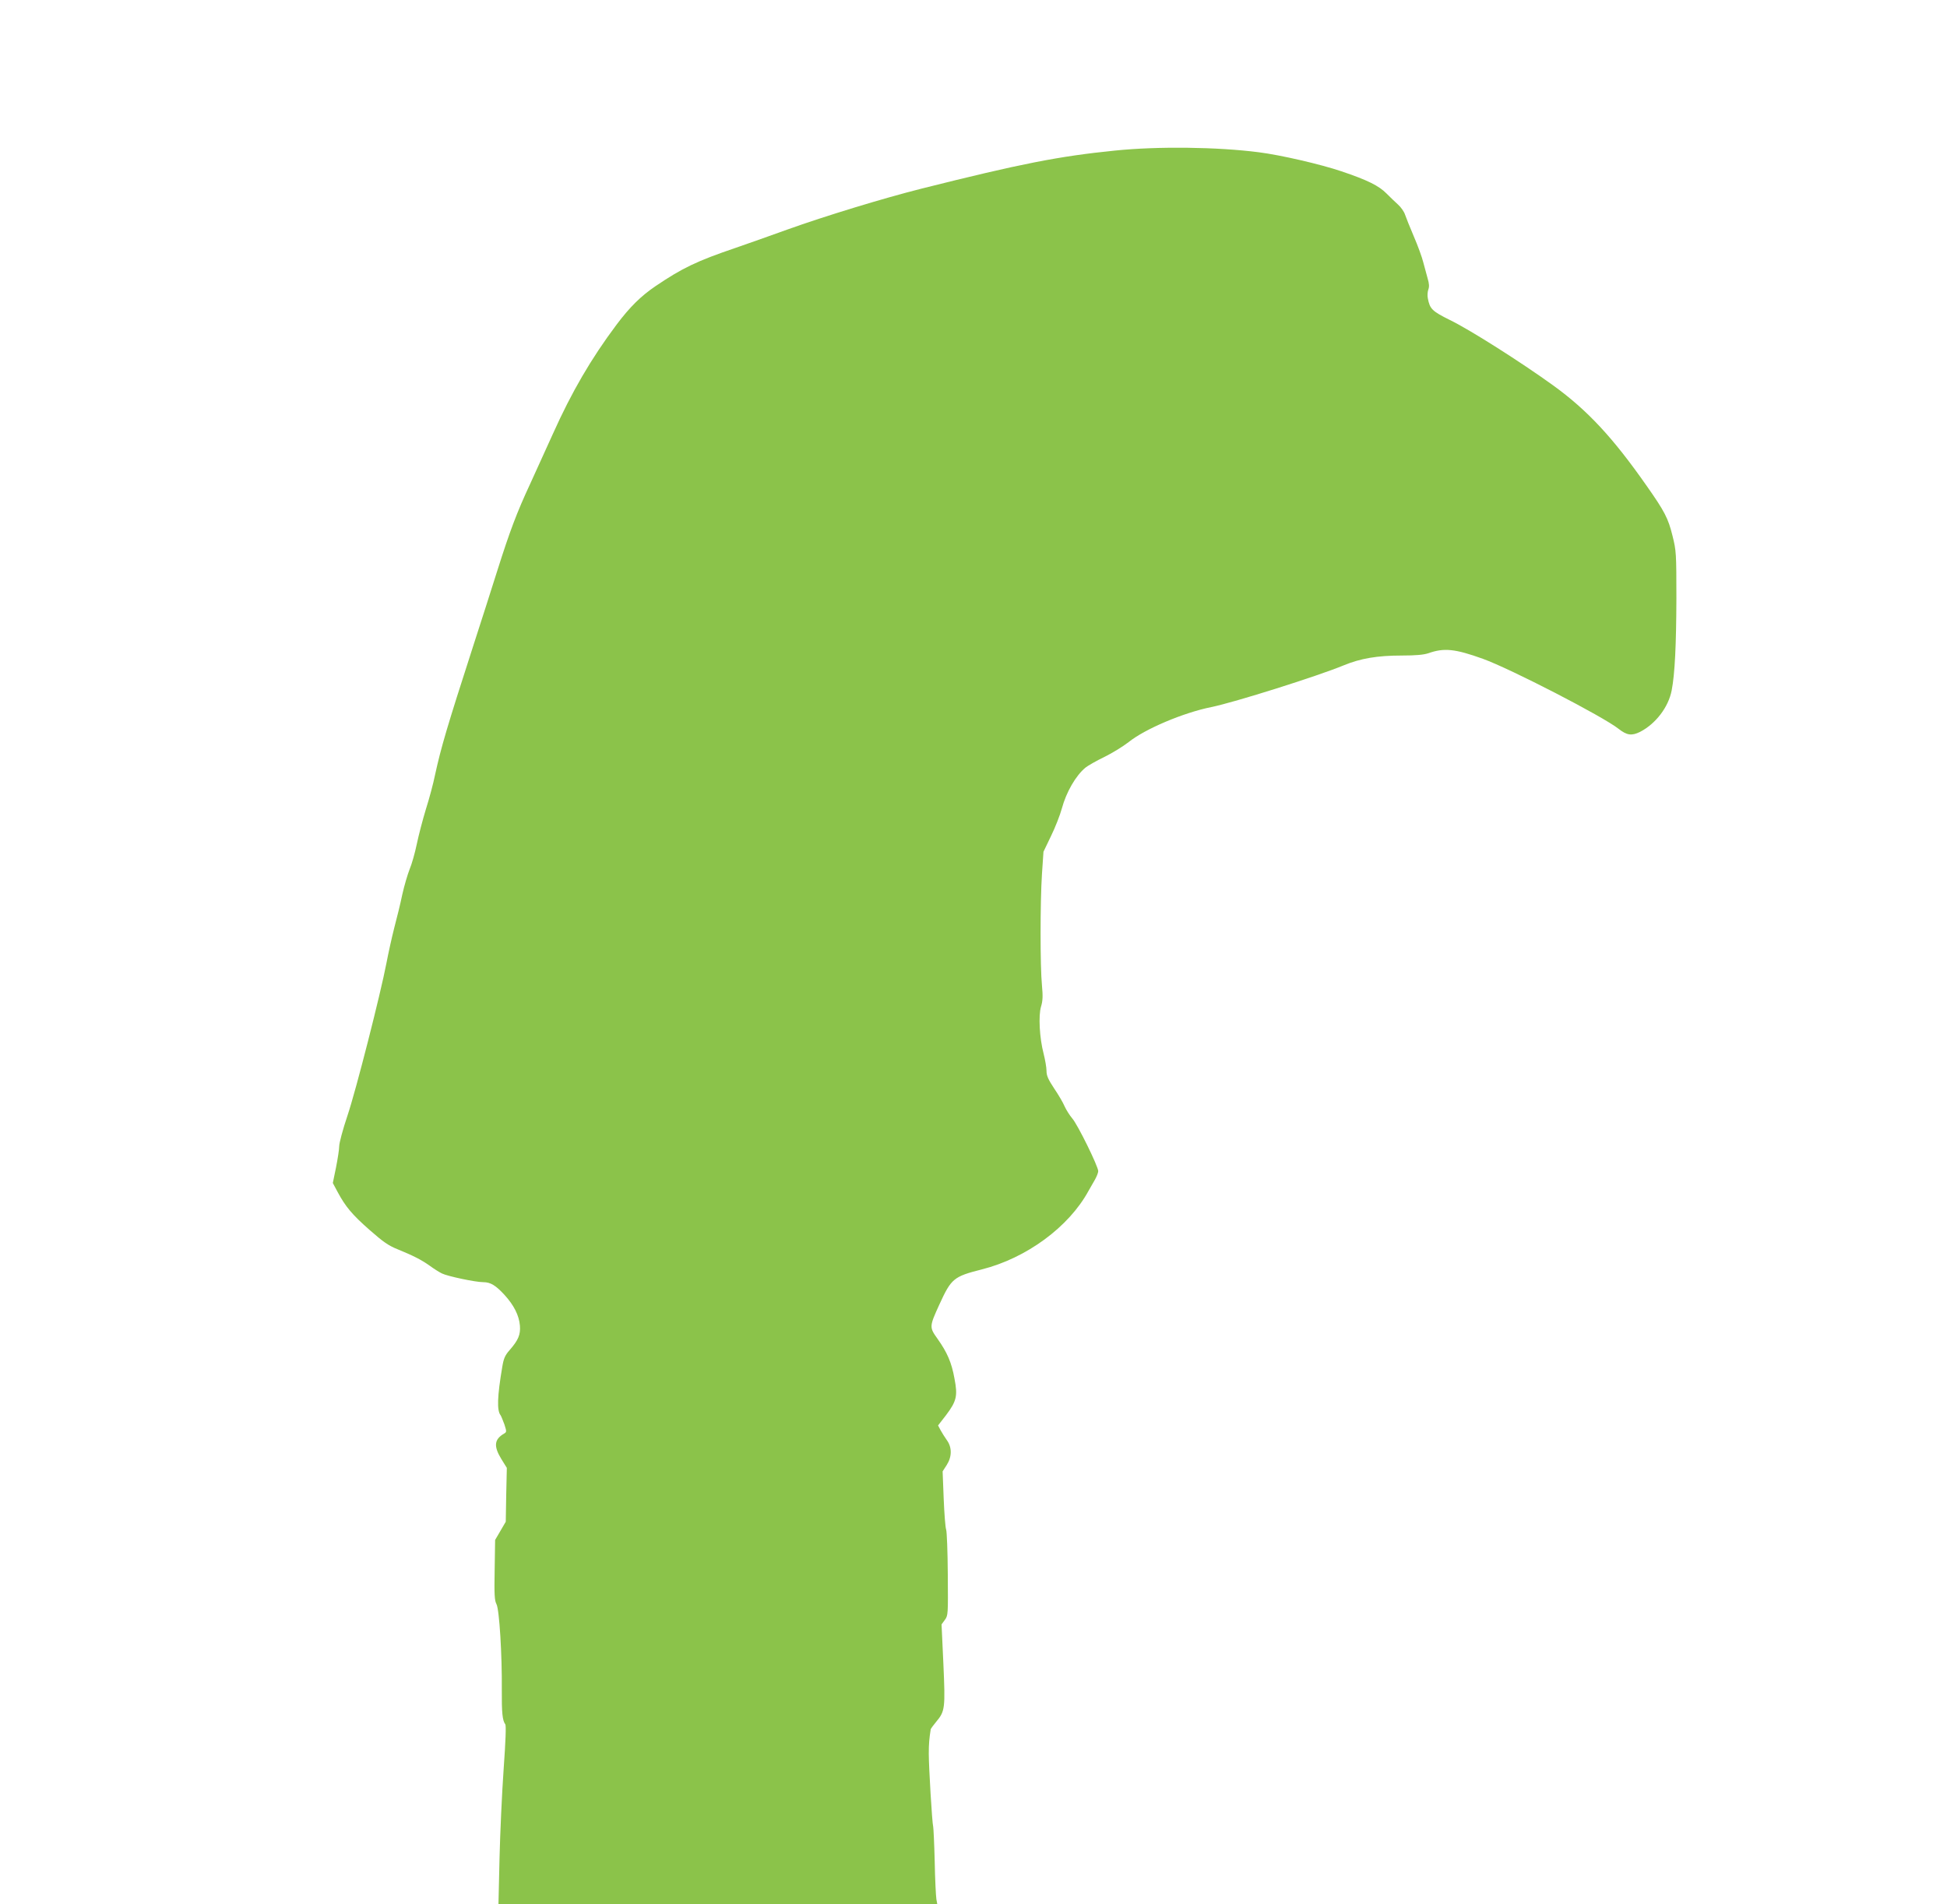 <?xml version="1.0" standalone="no"?>
<!DOCTYPE svg PUBLIC "-//W3C//DTD SVG 20010904//EN"
 "http://www.w3.org/TR/2001/REC-SVG-20010904/DTD/svg10.dtd">
<svg version="1.0" xmlns="http://www.w3.org/2000/svg"
 width="1280pt" height="1252pt" viewBox="0 0 1280 1252"
 preserveAspectRatio="xMidYMid meet">
<g transform="translate(0,1252) scale(0.1,-0.1)"
fill="#8bc34a" stroke="none">
<path d="M7330 11530 c-368 -37 -618 -86 -1271 -250 -250 -63 -631 -179 -885
-270 -109 -40 -262 -93 -339 -120 -253 -86 -349 -132 -525 -251 -96 -65 -170
-138 -257 -254 -167 -223 -295 -443 -417 -715 -49 -107 -116 -256 -150 -330
-88 -189 -134 -311 -216 -570 -39 -124 -111 -349 -160 -500 -172 -533 -210
-662 -250 -845 -11 -55 -38 -156 -60 -225 -21 -69 -48 -172 -60 -230 -12 -58
-33 -132 -47 -165 -13 -33 -35 -107 -48 -165 -12 -58 -36 -157 -53 -220 -16
-63 -39 -167 -51 -230 -39 -204 -201 -840 -257 -1006 -30 -89 -54 -179 -54
-200 0 -21 -10 -84 -21 -140 l-21 -102 31 -58 c52 -97 95 -149 211 -251 90
-79 124 -103 187 -128 100 -41 154 -68 211 -109 26 -19 61 -41 78 -49 36 -18
220 -57 271 -57 48 0 82 -21 140 -84 62 -68 95 -134 101 -201 5 -60 -11 -97
-68 -162 -30 -34 -39 -55 -48 -110 -33 -195 -36 -287 -11 -318 4 -6 15 -33 25
-60 15 -47 15 -50 -1 -60 -66 -38 -71 -83 -19 -168 l36 -58 -4 -177 -3 -177
-35 -60 -35 -60 -3 -196 c-3 -163 -1 -202 12 -226 19 -37 37 -335 35 -563 -1
-151 4 -202 23 -227 6 -8 2 -114 -11 -295 -11 -156 -23 -419 -27 -585 l-7
-303 1443 0 1442 0 -6 33 c-3 18 -9 130 -11 248 -3 118 -8 221 -10 229 -7 22
-29 393 -29 480 0 63 3 99 13 162 1 3 17 25 36 48 58 69 60 89 47 381 l-12
259 22 30 c21 29 21 36 19 300 -1 149 -6 281 -11 294 -5 13 -12 104 -16 203
l-7 179 27 42 c35 55 35 116 1 163 -13 19 -32 48 -41 65 l-17 32 52 67 c70 93
78 127 56 241 -19 106 -48 172 -111 261 -55 77 -55 80 12 227 78 170 93 183
279 230 293 74 572 279 701 516 12 21 31 55 43 75 11 20 21 45 21 55 0 31
-136 308 -171 347 -17 20 -39 55 -50 79 -10 24 -41 77 -69 118 -39 59 -50 84
-50 115 0 23 -9 73 -19 113 -27 103 -35 250 -17 310 11 36 13 67 6 140 -12
122 -12 544 0 730 l10 148 49 102 c28 57 60 139 72 183 29 107 91 215 155 268
16 13 72 45 124 70 53 26 124 70 160 98 107 86 359 193 543 230 152 31 701
204 872 275 109 45 220 64 380 64 93 0 145 5 175 15 104 37 177 29 360 -37
180 -65 789 -379 891 -460 55 -43 86 -47 141 -20 103 53 187 163 208 273 21
108 30 300 31 604 0 299 -1 314 -26 414 -28 113 -51 158 -169 326 -223 319
-390 498 -615 661 -212 153 -547 366 -679 430 -117 58 -132 73 -145 142 -4 17
-2 44 3 58 7 18 6 39 -4 72 -7 26 -20 74 -29 107 -8 33 -36 110 -62 170 -26
61 -52 126 -58 144 -6 19 -27 49 -45 65 -19 17 -53 50 -76 73 -51 52 -126 89
-298 147 -136 46 -400 107 -543 125 -273 35 -661 40 -945 11z"/>
</g>
</svg>
